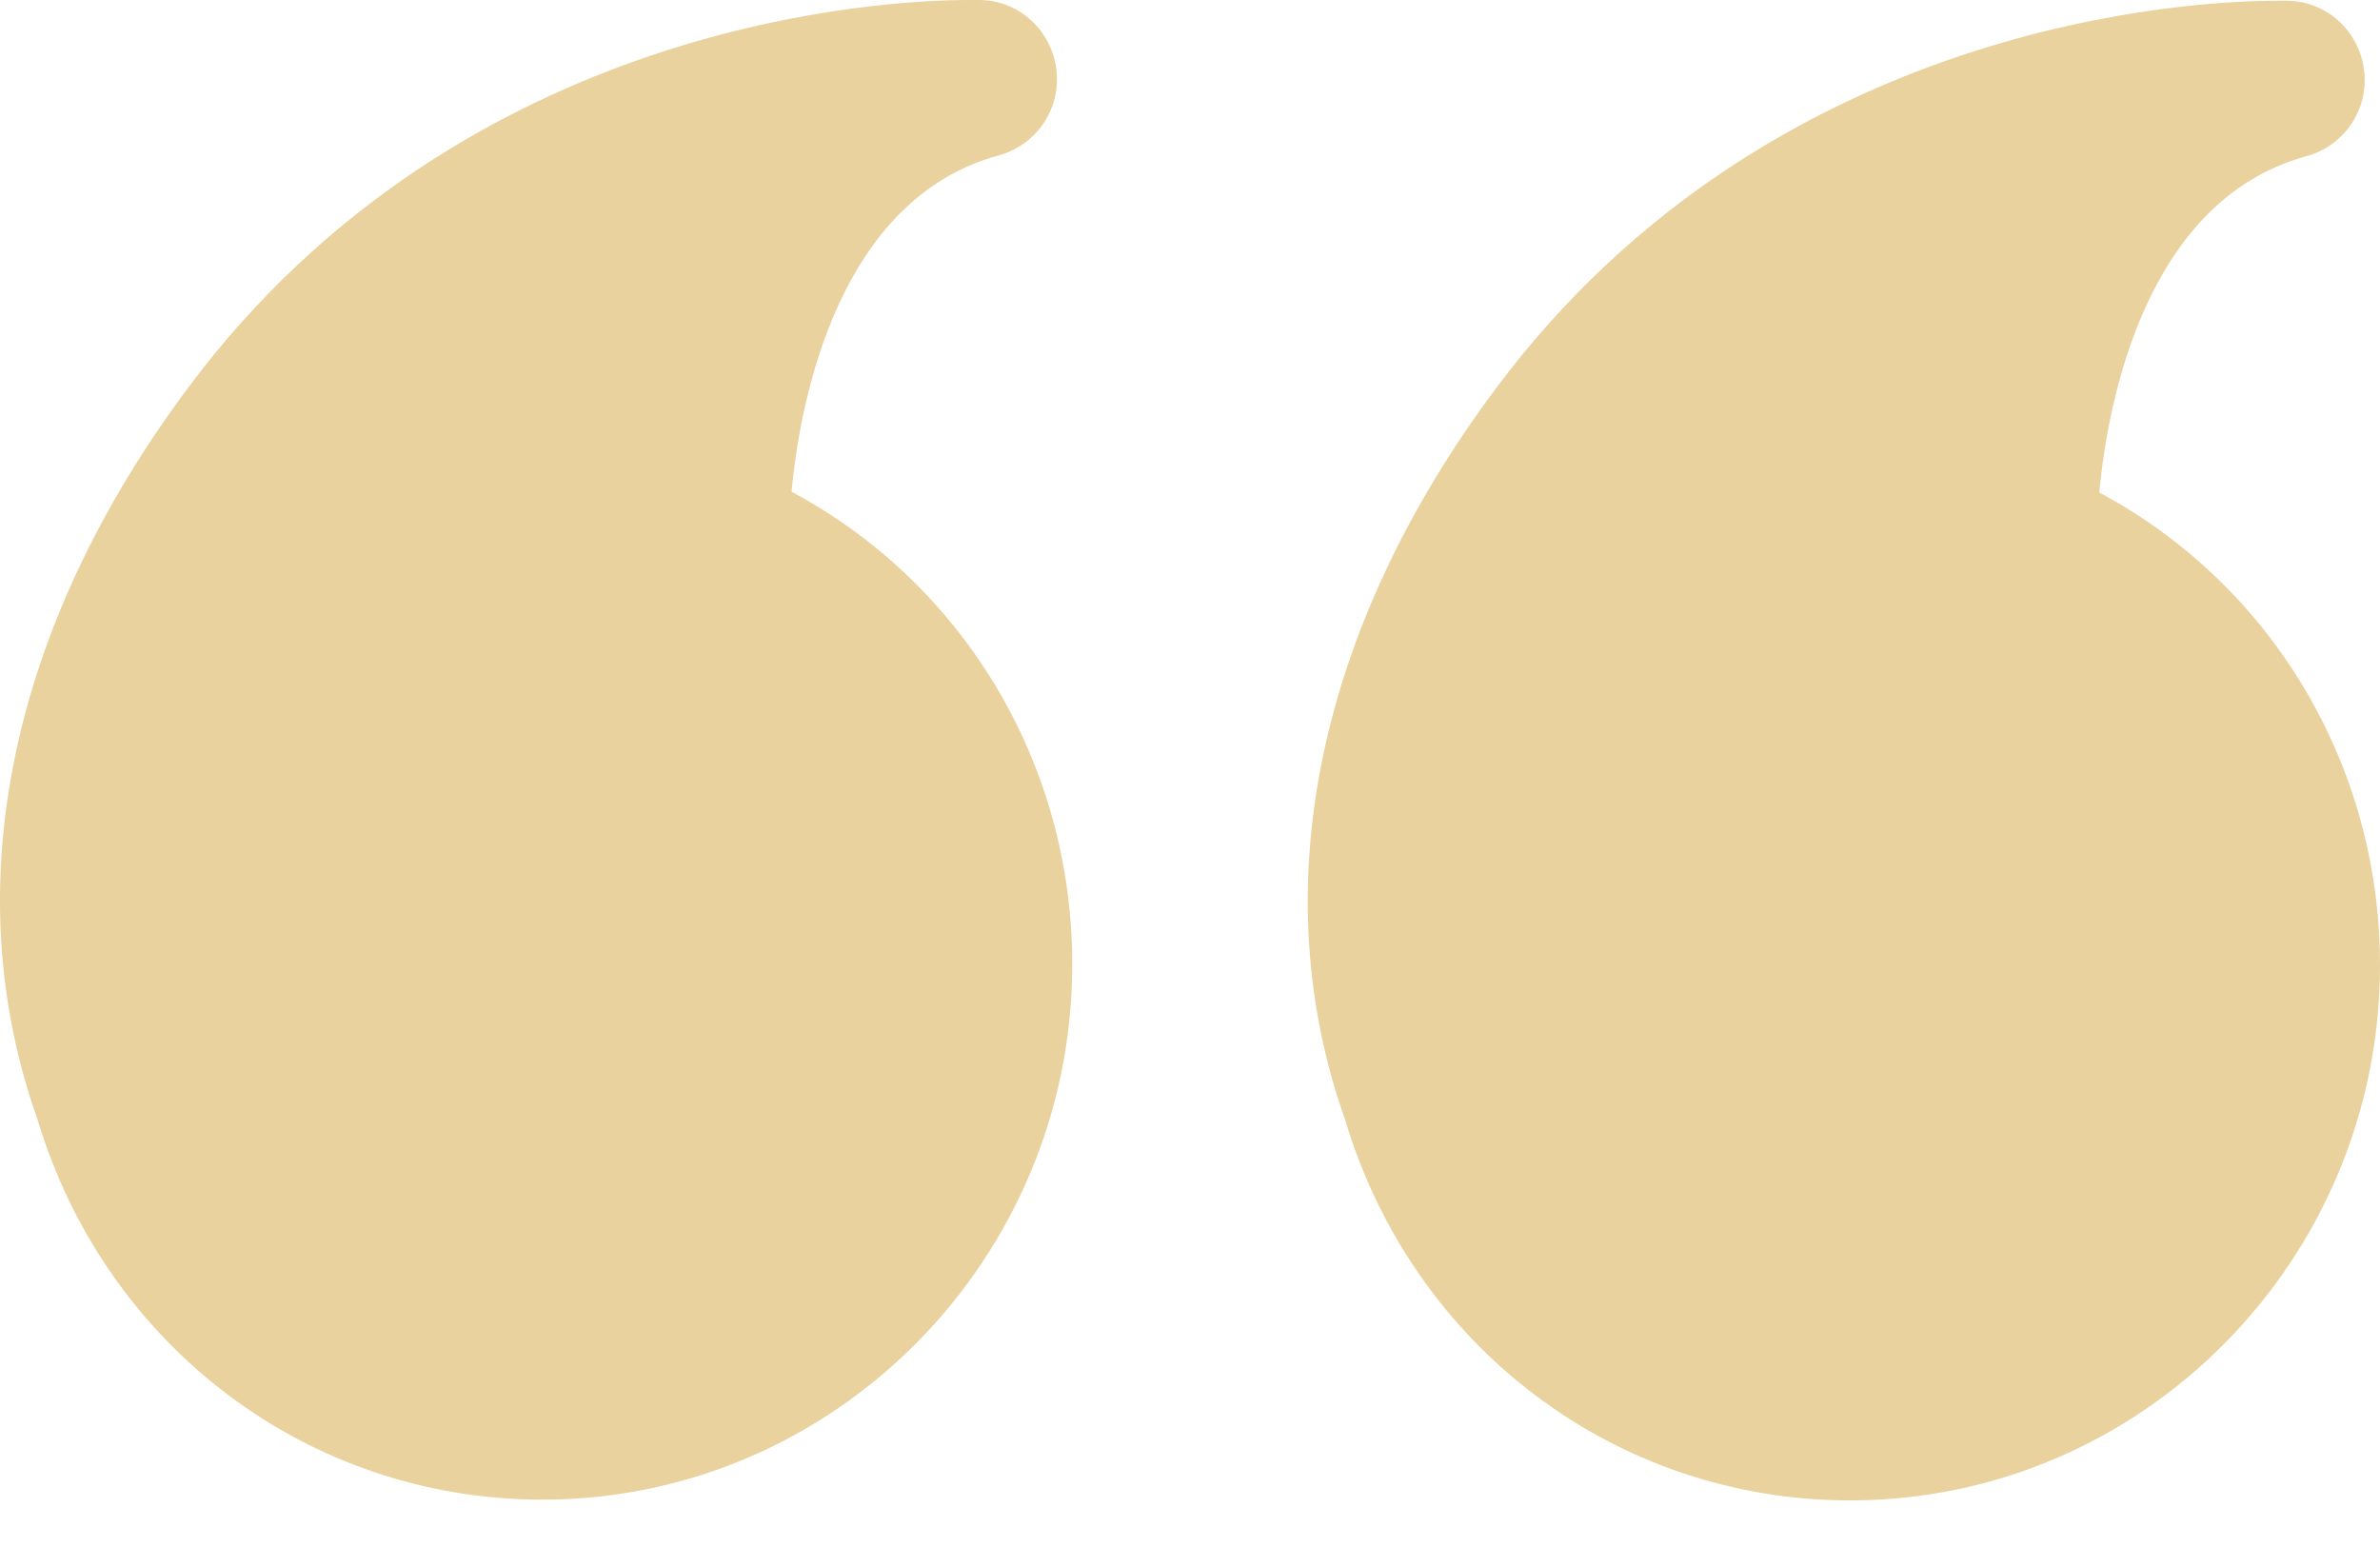 <svg width="40" height="26" viewBox="0 0 40 26" fill="none" xmlns="http://www.w3.org/2000/svg">
<path d="M31.097 25.217C36.002 25.217 40 21.179 40 16.221C40 12.849 38.174 9.823 35.282 8.277C35.428 6.704 36.081 3.359 38.761 2.626C39.4 2.452 39.813 1.839 39.733 1.186C39.654 0.533 39.12 0.027 38.454 0.013H38.254C36.948 0.013 29.777 0.307 25.139 6.531C22.127 10.569 21.234 14.954 22.607 18.82C23.753 22.645 27.165 25.217 31.097 25.217ZM0.628 18.806C1.774 22.632 5.186 25.204 9.118 25.204C14.023 25.204 18.021 21.166 18.021 16.207C18.021 12.835 16.195 9.81 13.303 8.264C13.45 6.691 14.103 3.345 16.782 2.612C17.422 2.439 17.835 1.826 17.755 1.173C17.675 0.52 17.142 0.013 16.475 0H16.276C14.969 0 7.799 0.293 3.16 6.518C0.148 10.556 -0.745 14.941 0.628 18.806Z" fill="#EAD29E"/>
</svg>
